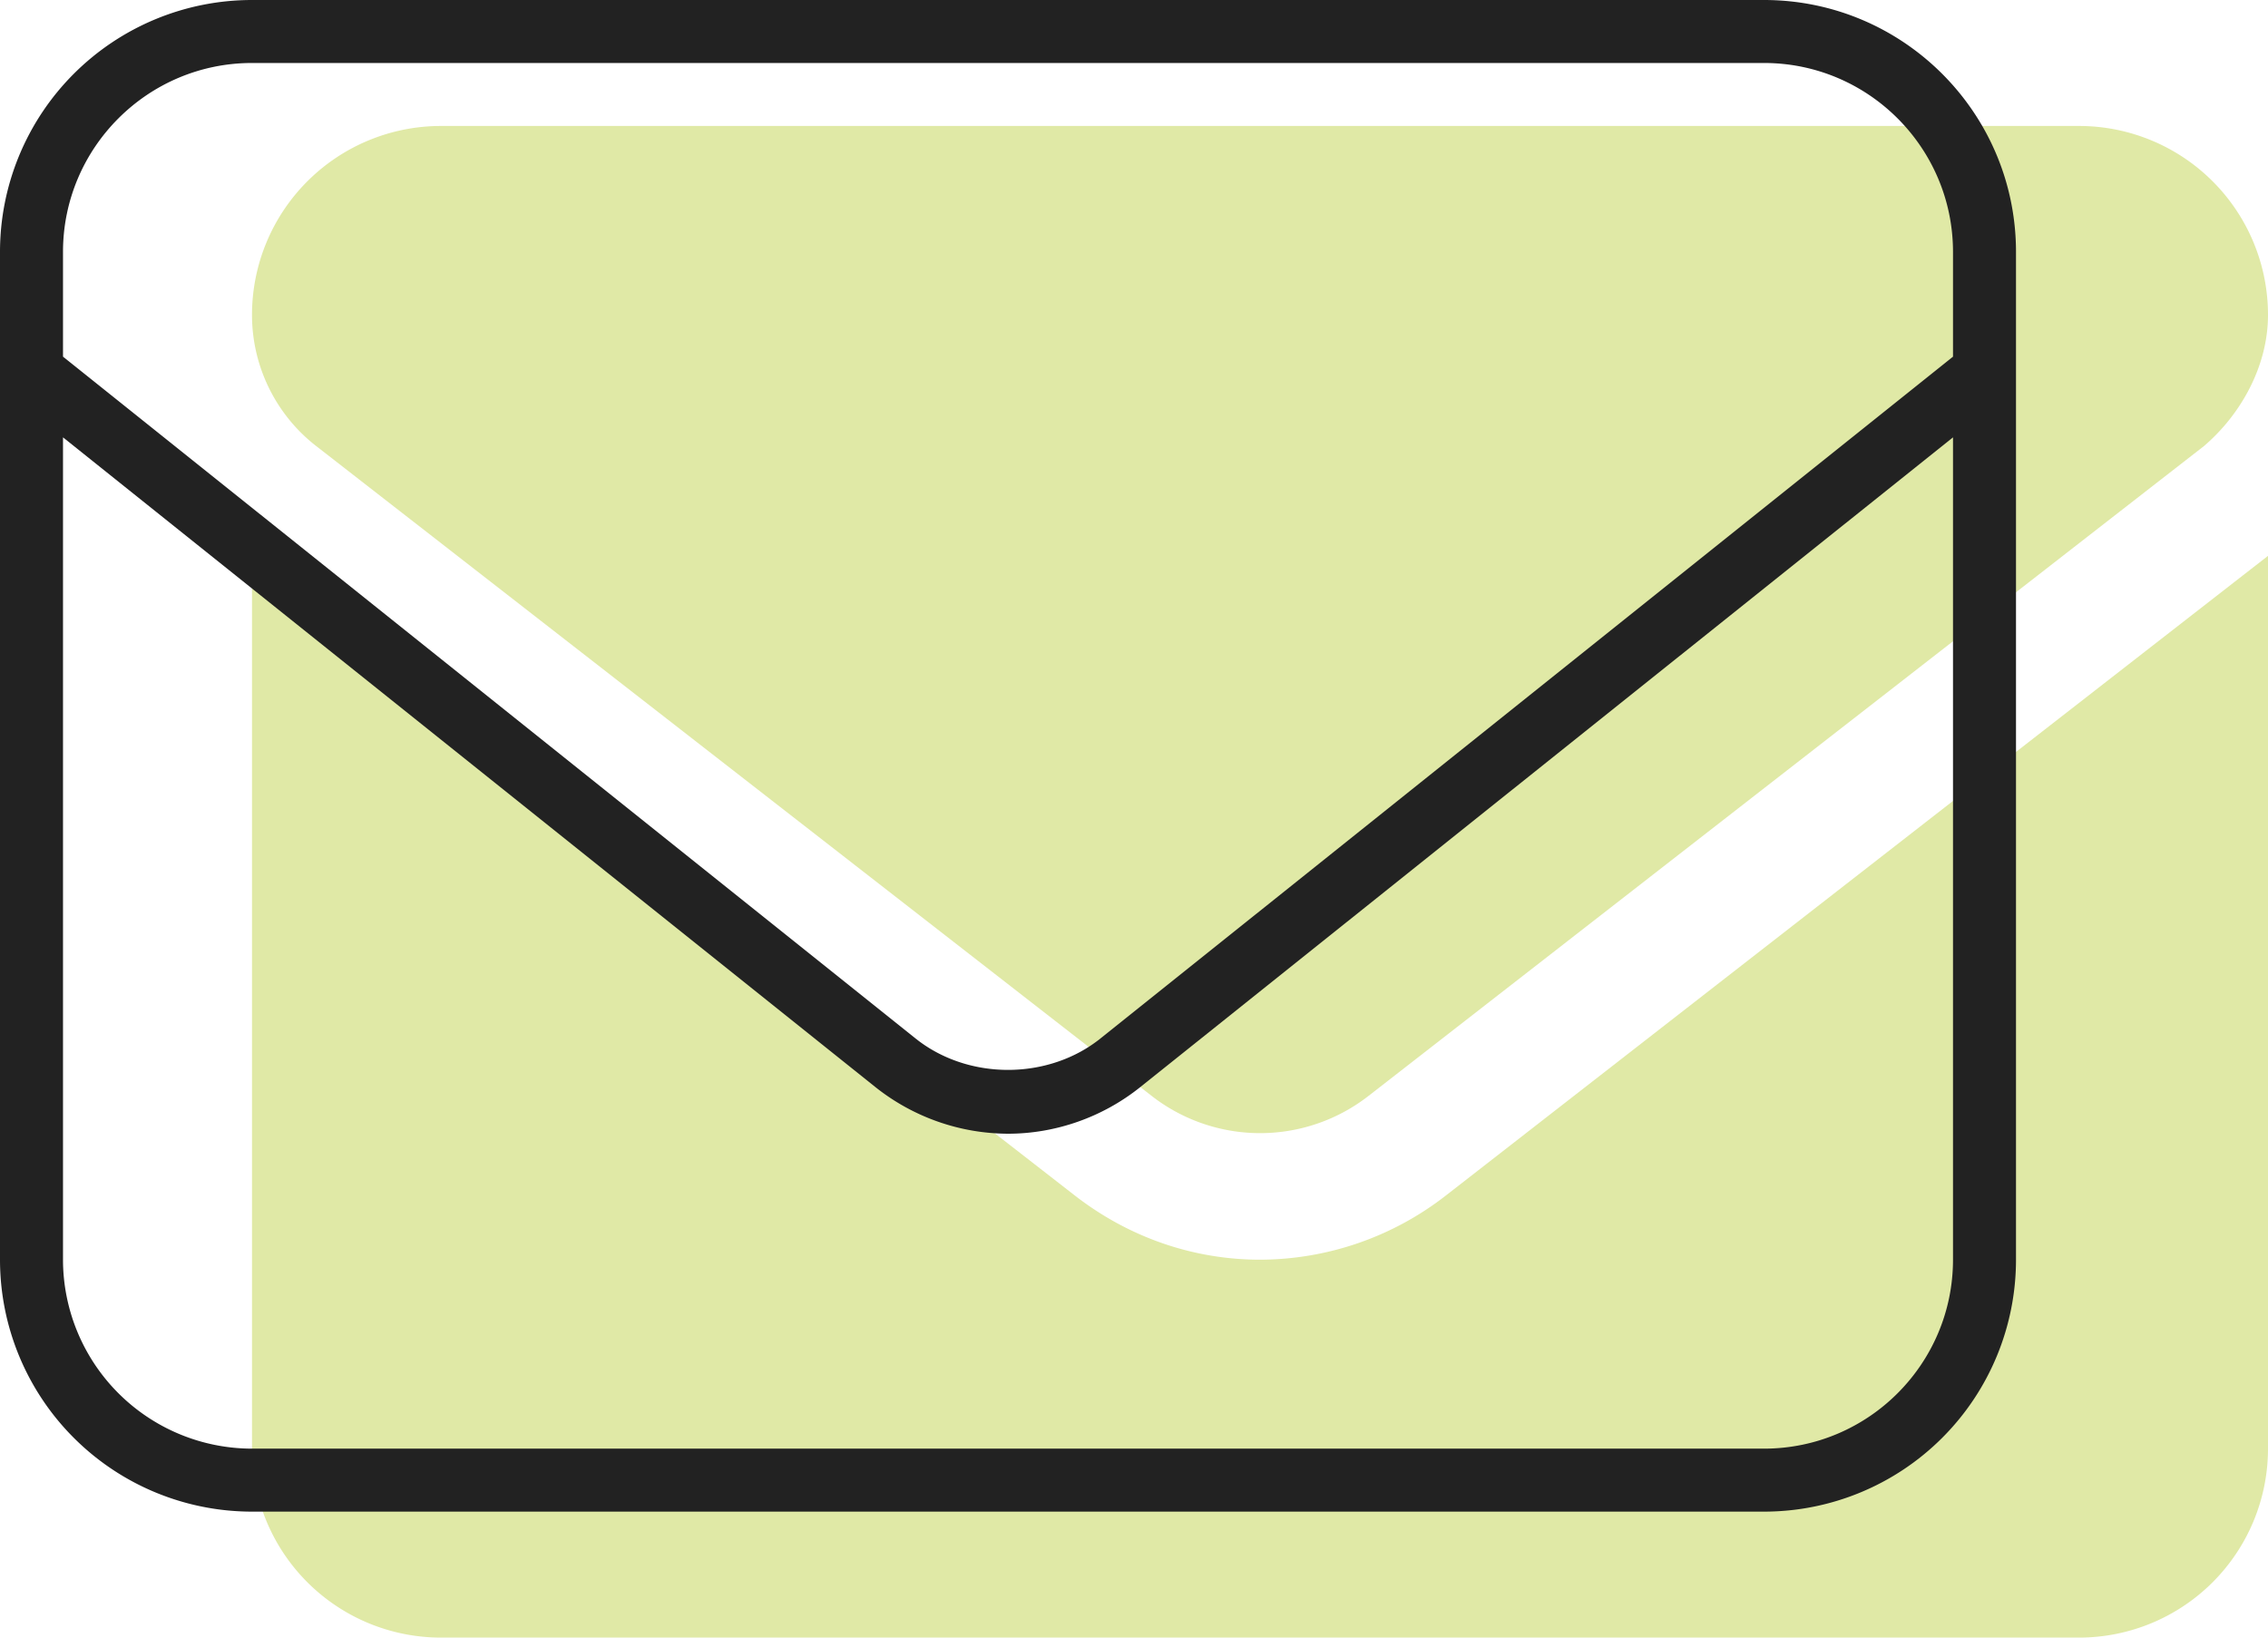 <?xml version="1.0" encoding="UTF-8"?>
<svg xmlns="http://www.w3.org/2000/svg" width="54" height="39">
  <g fill="none" fill-rule="nonzero">
    <path fill="#E0E9A6" d="M30 30c-1.55 0-3.1-.508-4.421-1.538L6 13.238V34.5a4.5 4.5 0 0 0 4.5 4.5h39a4.5 4.5 0 0 0 4.5-4.5V13.238L34.425 28.472A7.221 7.221 0 0 1 30 30ZM7.527 10.622 27.421 26.1a4.202 4.202 0 0 0 5.162 0l19.894-15.478C53.353 9.872 54 8.719 54 7.5A4.5 4.5 0 0 0 49.5 3h-39A4.5 4.5 0 0 0 6 7.5c0 1.219.563 2.372 1.527 3.122Z"></path>
    <path fill="#222" d="M42 0H6a6 6 0 0 0-6 6v24a6 6 0 0 0 6 6h36a6 6 0 0 0 6-6V6c0-3.314-2.69-6-6-6Zm4.5 30c0 2.482-2.018 4.5-4.5 4.5H6A4.505 4.505 0 0 1 1.5 30V10.416l19.36 15.487A5.097 5.097 0 0 0 24 27c1.134 0 2.25-.393 3.14-1.103L46.5 10.416V30Zm0-21.506L26.203 24.73c-1.248 1-3.158 1-4.406 0L1.5 8.494V6c0-2.482 2.018-4.5 4.5-4.5h36c2.482 0 4.5 2.018 4.5 4.5v2.494Z"></path>
  </g>
</svg>
